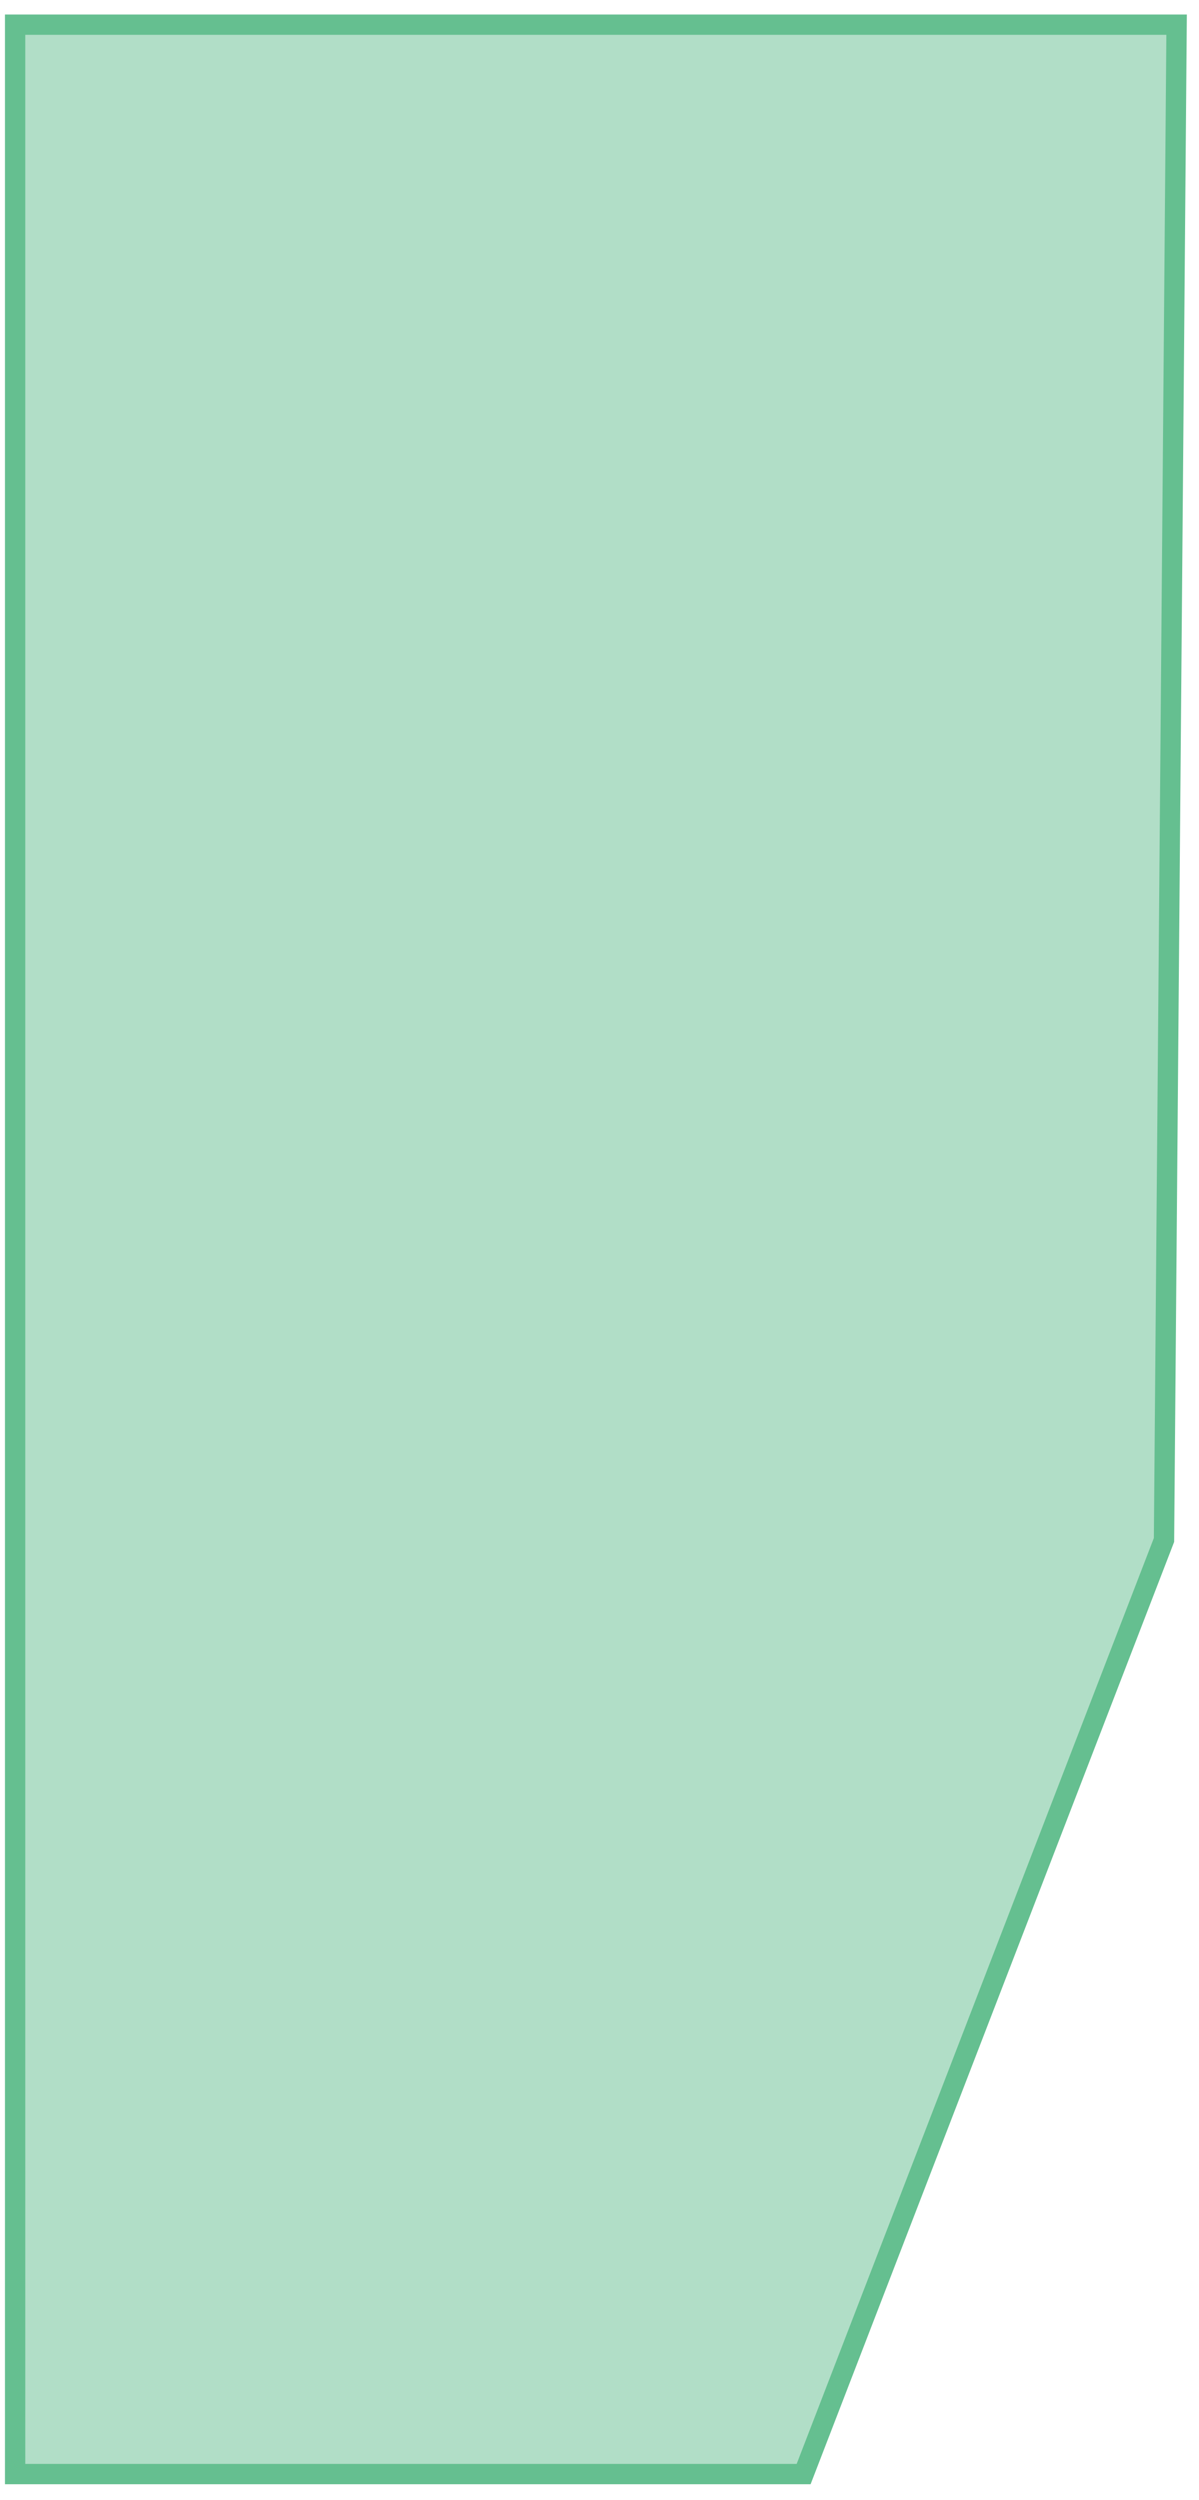<?xml version="1.0" encoding="UTF-8"?> <svg xmlns="http://www.w3.org/2000/svg" width="59" height="123" viewBox="0 0 59 123" fill="none"> <path d="M57.898 1.214H0.744L0.744 121.727H39.545L57.278 75.768L57.898 1.214Z" fill="#65BF90" fill-opacity="0.5" stroke="#65BF90"></path> </svg> 